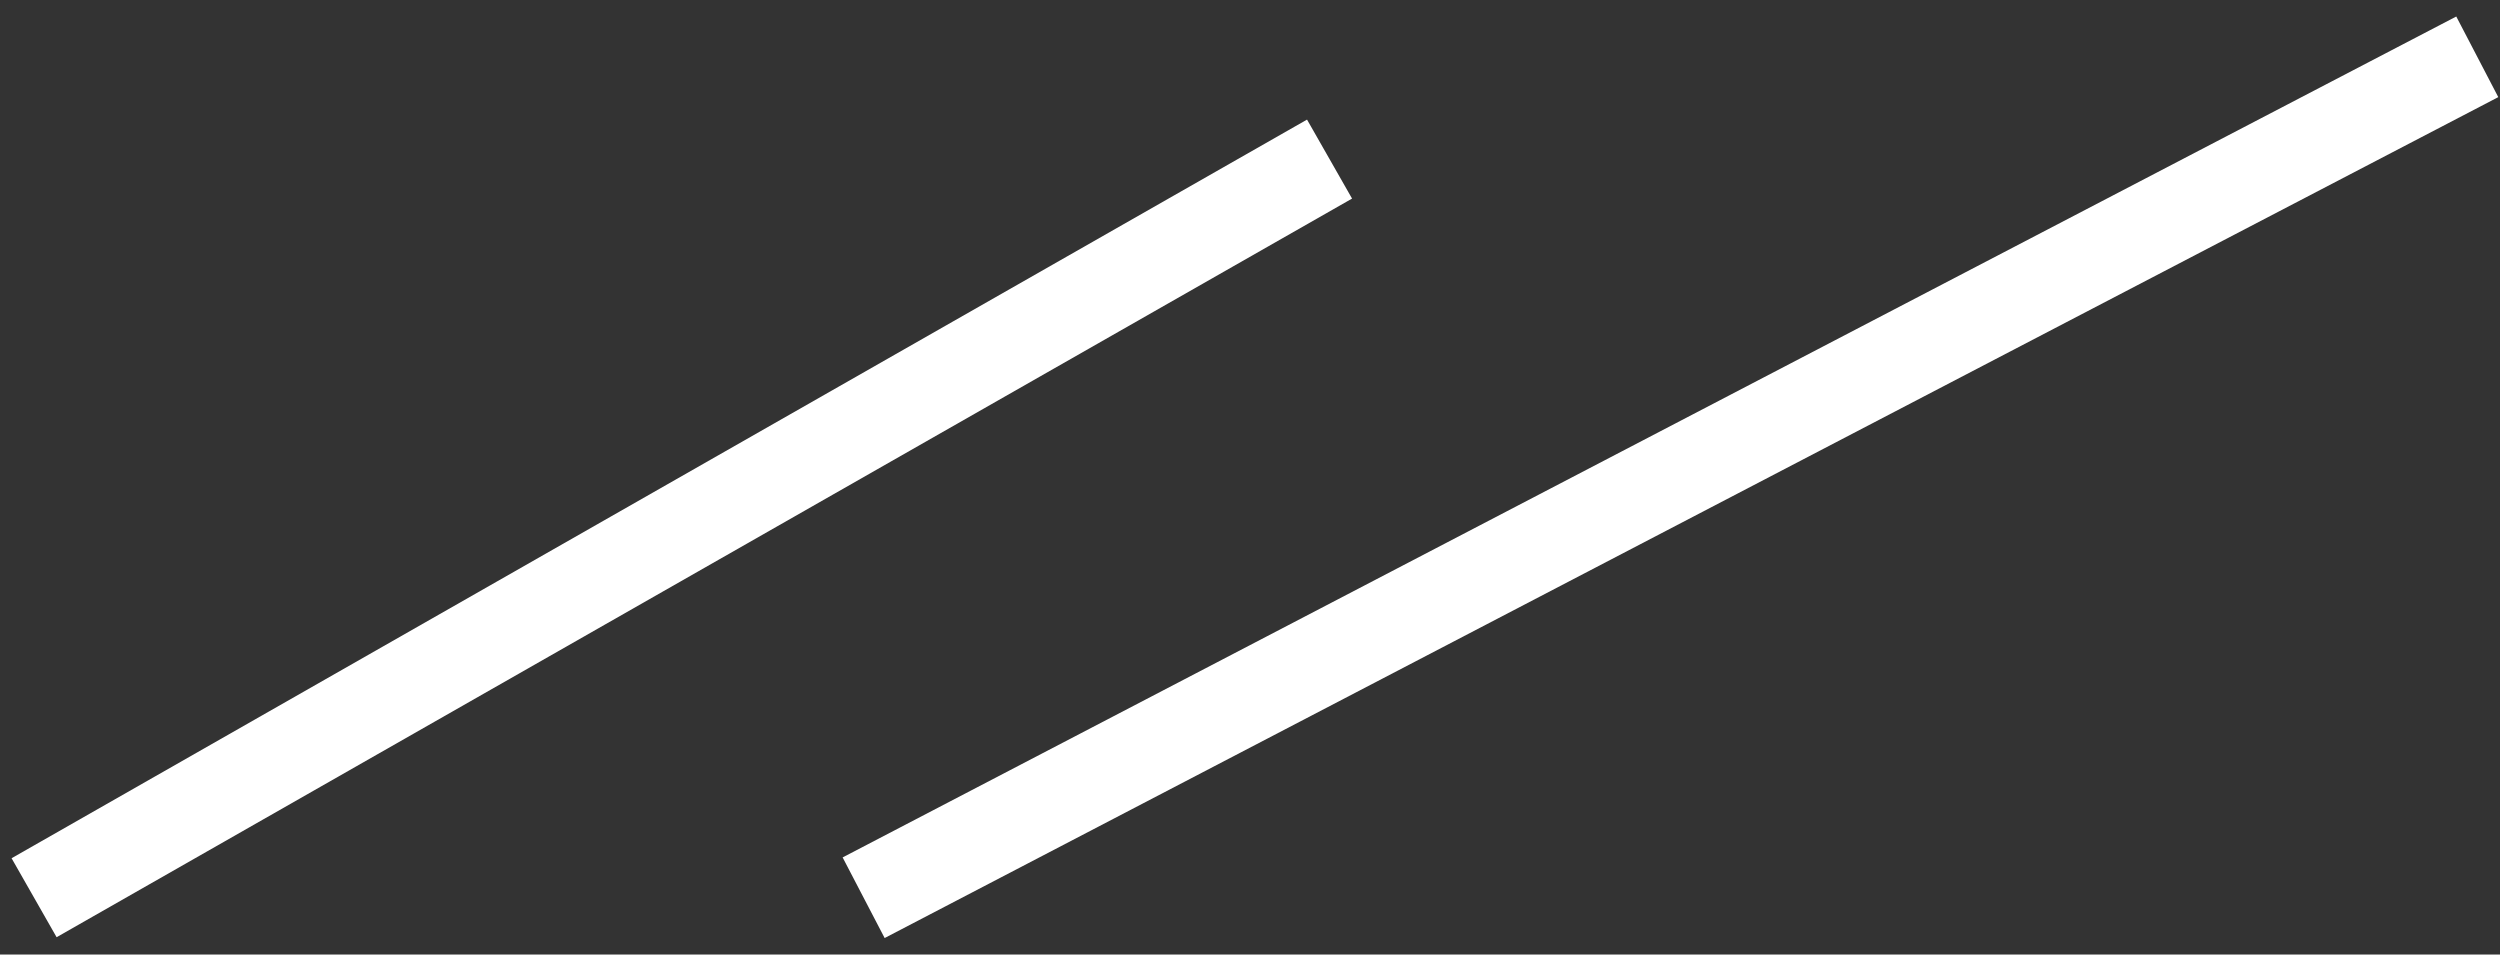 <svg width="110" height="42" viewBox="0 0 110 42" fill="none" xmlns="http://www.w3.org/2000/svg">
<rect x="0" y="0" width="110" height="42" fill="#333333" stroke="none"/>
<path d="M1.5 39.5L58.5 7" stroke="white" stroke-width="4"/>
<path d="M38 39.5L109 2.5" stroke="white" stroke-width="4"/>
</svg>
